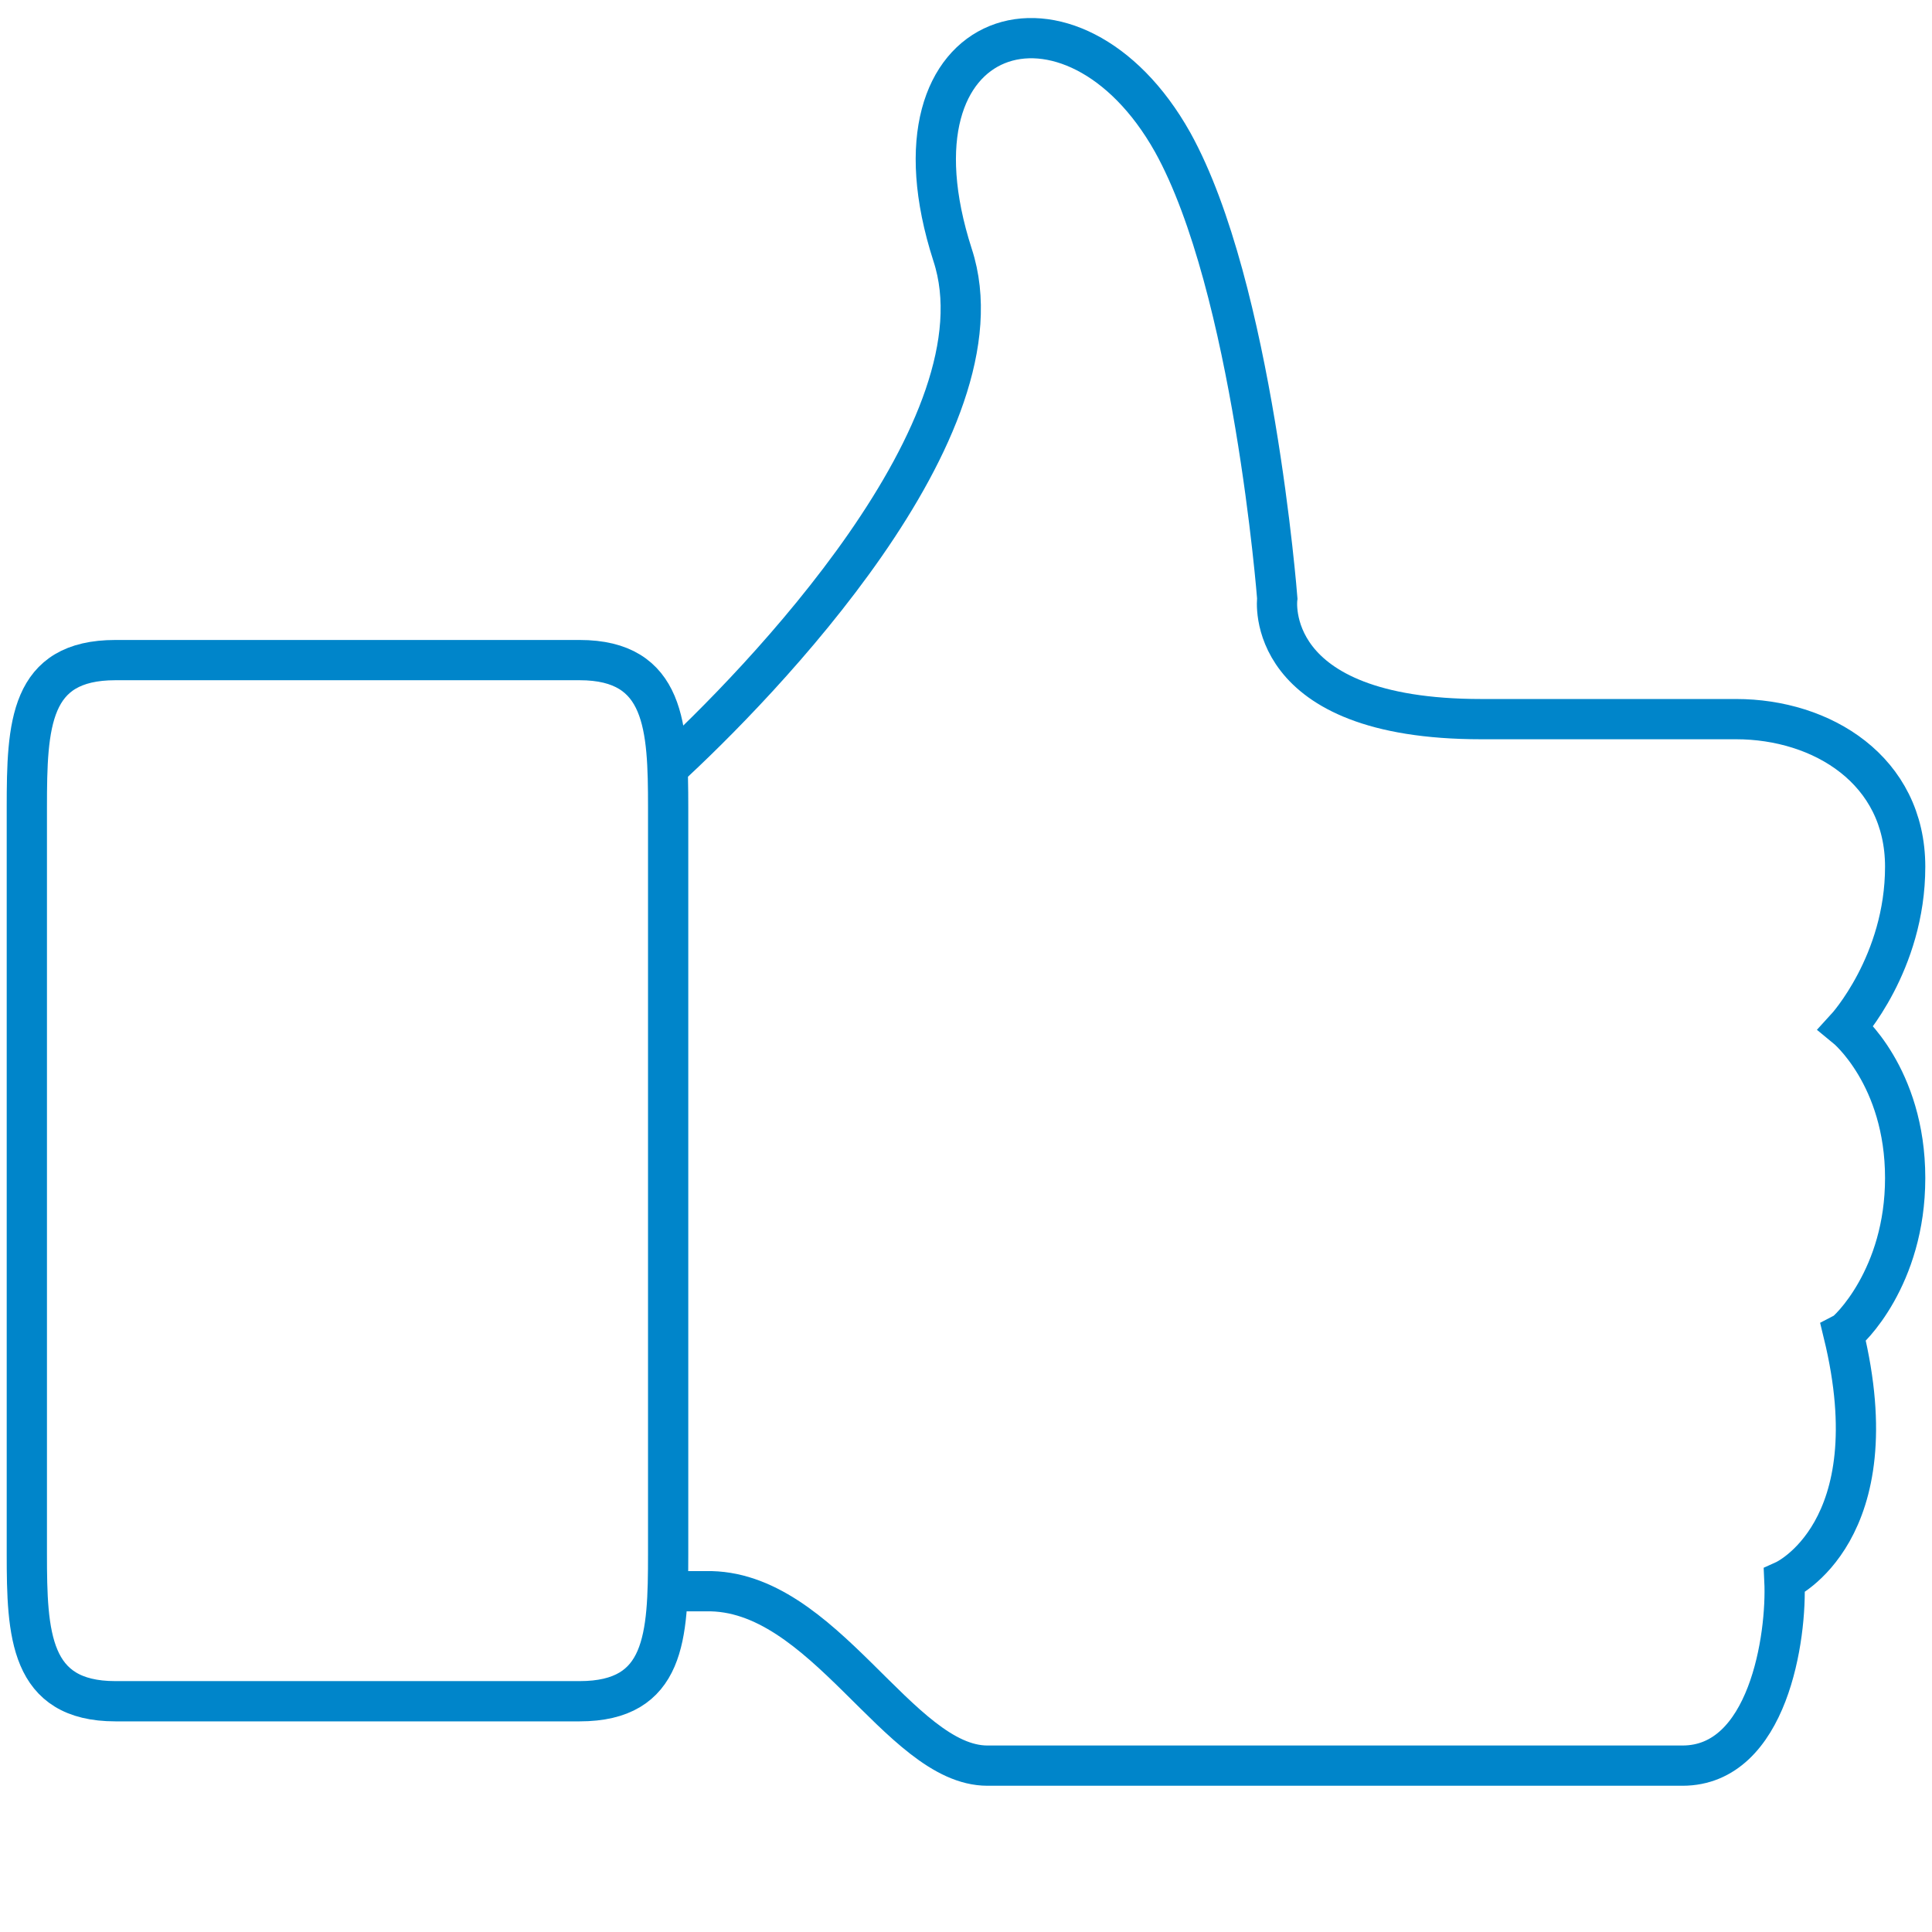 <?xml version="1.0" encoding="UTF-8"?>
<svg xmlns="http://www.w3.org/2000/svg" xmlns:xlink="http://www.w3.org/1999/xlink" version="1.1" id="Ebene_1" x="0px" y="0px" viewBox="0 0 72 72" style="enable-background:new 0 0 72 72;" xml:space="preserve">
<style type="text/css">
	.st0{fill:none;stroke:#0085CA;stroke-width:1.5;}
</style>
<g id="Page-1">
	<g id="Thumb-up" transform="translate(1, 2)">
		<path id="Shape" class="st0" d="M20.6,22.6H3.3C0.1,22.6,0,25,0,28.1v27.8c0,3,0.1,5.5,3.3,5.5h17.3c3.2,0,3.3-2.4,3.3-5.5V28.1    C23.9,25.1,23.8,22.6,20.6,22.6L20.6,22.6z"></path>
		<path id="Shape_00000168827204382609900370000000511890939339456447_" class="st0" d="M23.7,57.3h1.6c4.4-0.1,7.2,6.5,10.5,6.5    h25.9c3.2,0,3.9-4.8,3.8-6.9c0,0,4-1.8,2.2-9.2c0.2-0.1,2.3-2.1,2.3-5.8c0-3.8-2.2-5.6-2.2-5.6s2.2-2.4,2.2-6s-3.1-5.5-6.3-5.5    h-9.5c-8.2,0-7.6-4.5-7.6-4.5s-0.9-11.6-3.9-17c-3.7-6.6-11-4.5-8.2,4.2c2.1,6.4-7.2,16-10.7,19.2"></path>
	</g>
</g>
</svg>
